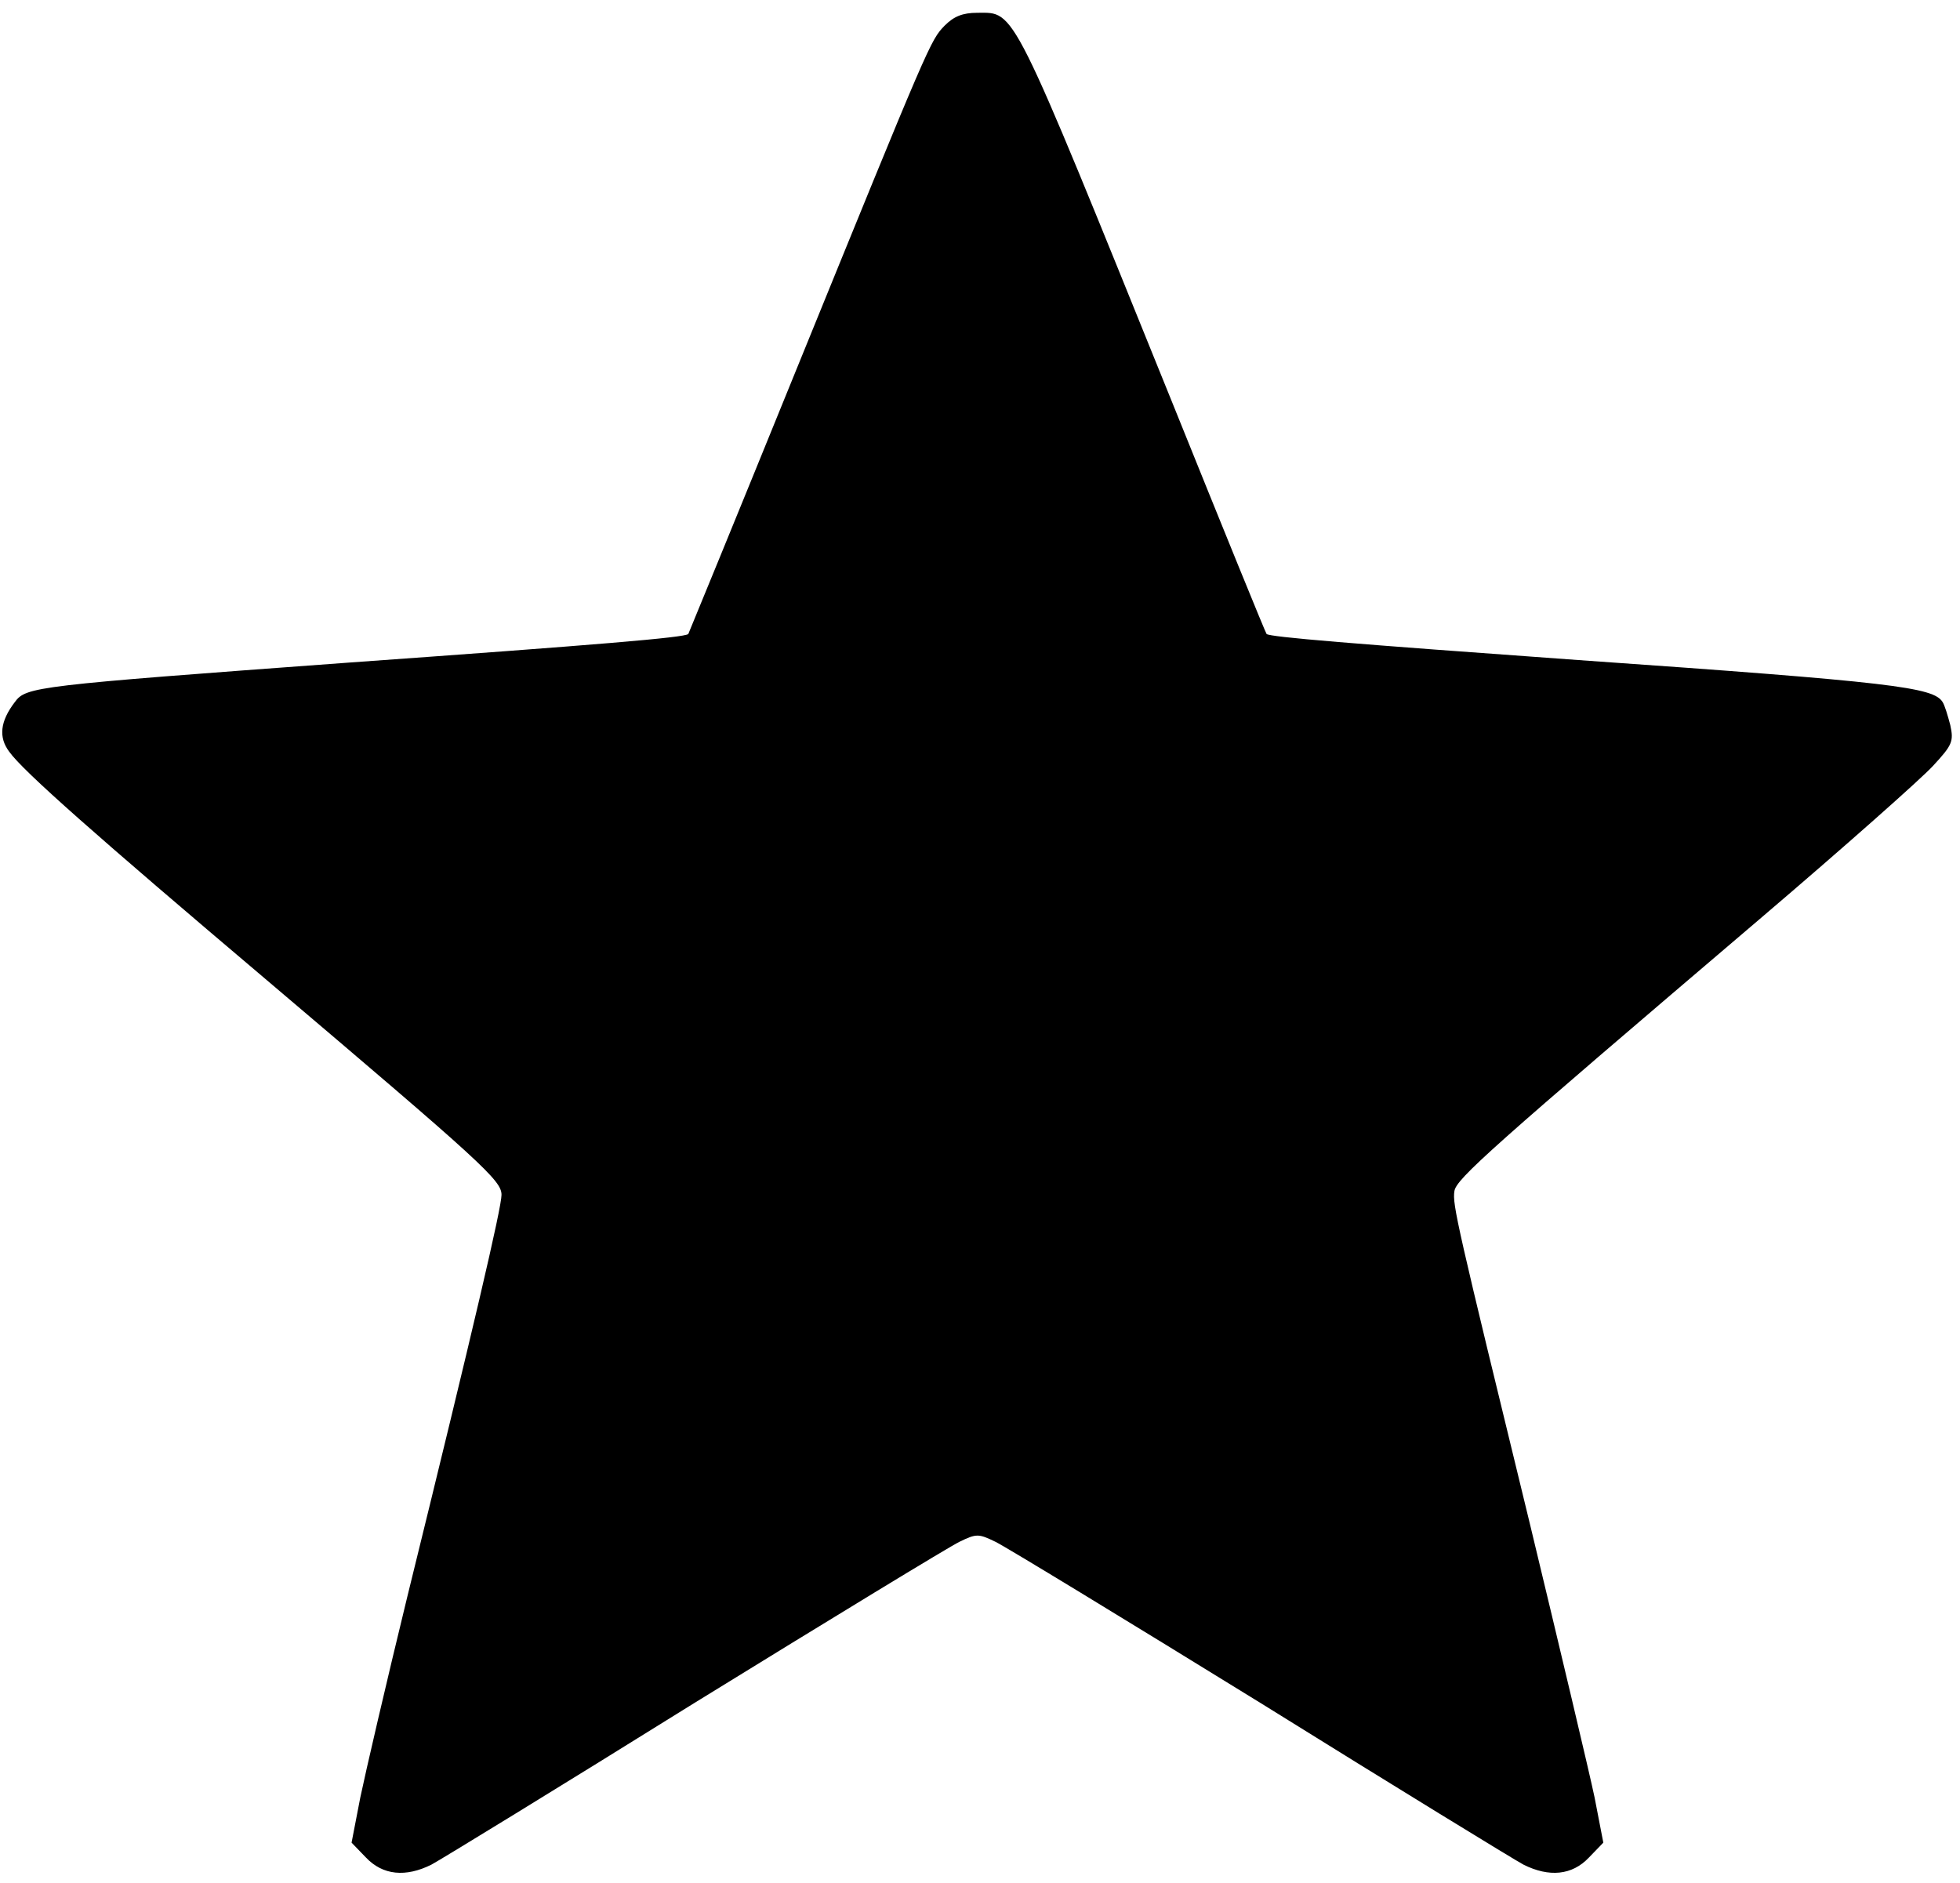 <?xml version="1.0" encoding="utf-8"?>
<!DOCTYPE svg PUBLIC "-//W3C//DTD SVG 1.0//EN" "http://www.w3.org/TR/2001/REC-SVG-20010904/DTD/svg10.dtd">
<svg version="1.0" xmlns="http://www.w3.org/2000/svg" width="383px" height="368px" viewBox="0 0 383 368" preserveAspectRatio="xMidYMid meet">
 <g fill="#000000">
  <path d="M71.5 363 l-2.8 -2.9 1.7 -8.8 c1 -4.8 5.1 -22.5 9.2 -39.3 13 -52.8 18.4 -76 18.4 -78.5 0 -2.8 -3.6 -6.1 -45.8 -41.9 -33.3 -28.2 -47.7 -40.9 -50.4 -44.7 -2.1 -2.8 -1.8 -5.9 1.1 -9.7 2.2 -3 3.9 -3.2 65.1 -7.7 48.9 -3.5 65.8 -4.9 66.5 -5.6 0.1 -0.2 9.5 -23.1 20.8 -50.9 26.5 -65.1 26.5 -65.1 29.3 -68 1.8 -1.8 3.5 -2.5 6.4 -2.5 7.5 0 6.3 -2.3 38 76 10 24.8 18.3 45.2 18.5 45.4 0.7 0.6 16.5 1.9 61 5.1 61.4 4.3 69.3 5.3 71.1 8.2 0.4 0.6 1 2.6 1.5 4.5 0.7 3.2 0.4 3.9 -3.4 8 -2.3 2.5 -17.4 15.9 -33.6 29.7 -52.8 45 -59.6 51 -59.9 53.4 -0.4 2.6 0.4 6.1 14.8 65.2 5.9 24.5 11.6 48.5 12.6 53.3 l1.7 8.8 -2.8 2.9 c-3.3 3.5 -7.8 3.9 -12.8 1.4 -1.7 -0.9 -24.9 -15.1 -51.4 -31.6 -26.6 -16.4 -49.9 -30.6 -51.8 -31.5 -3.3 -1.6 -3.7 -1.6 -7 0 -1.9 0.9 -25.2 15.1 -51.8 31.5 -26.5 16.5 -49.7 30.7 -51.4 31.6 -5 2.5 -9.5 2.1 -12.8 -1.4z"/>
 </g>
</svg>